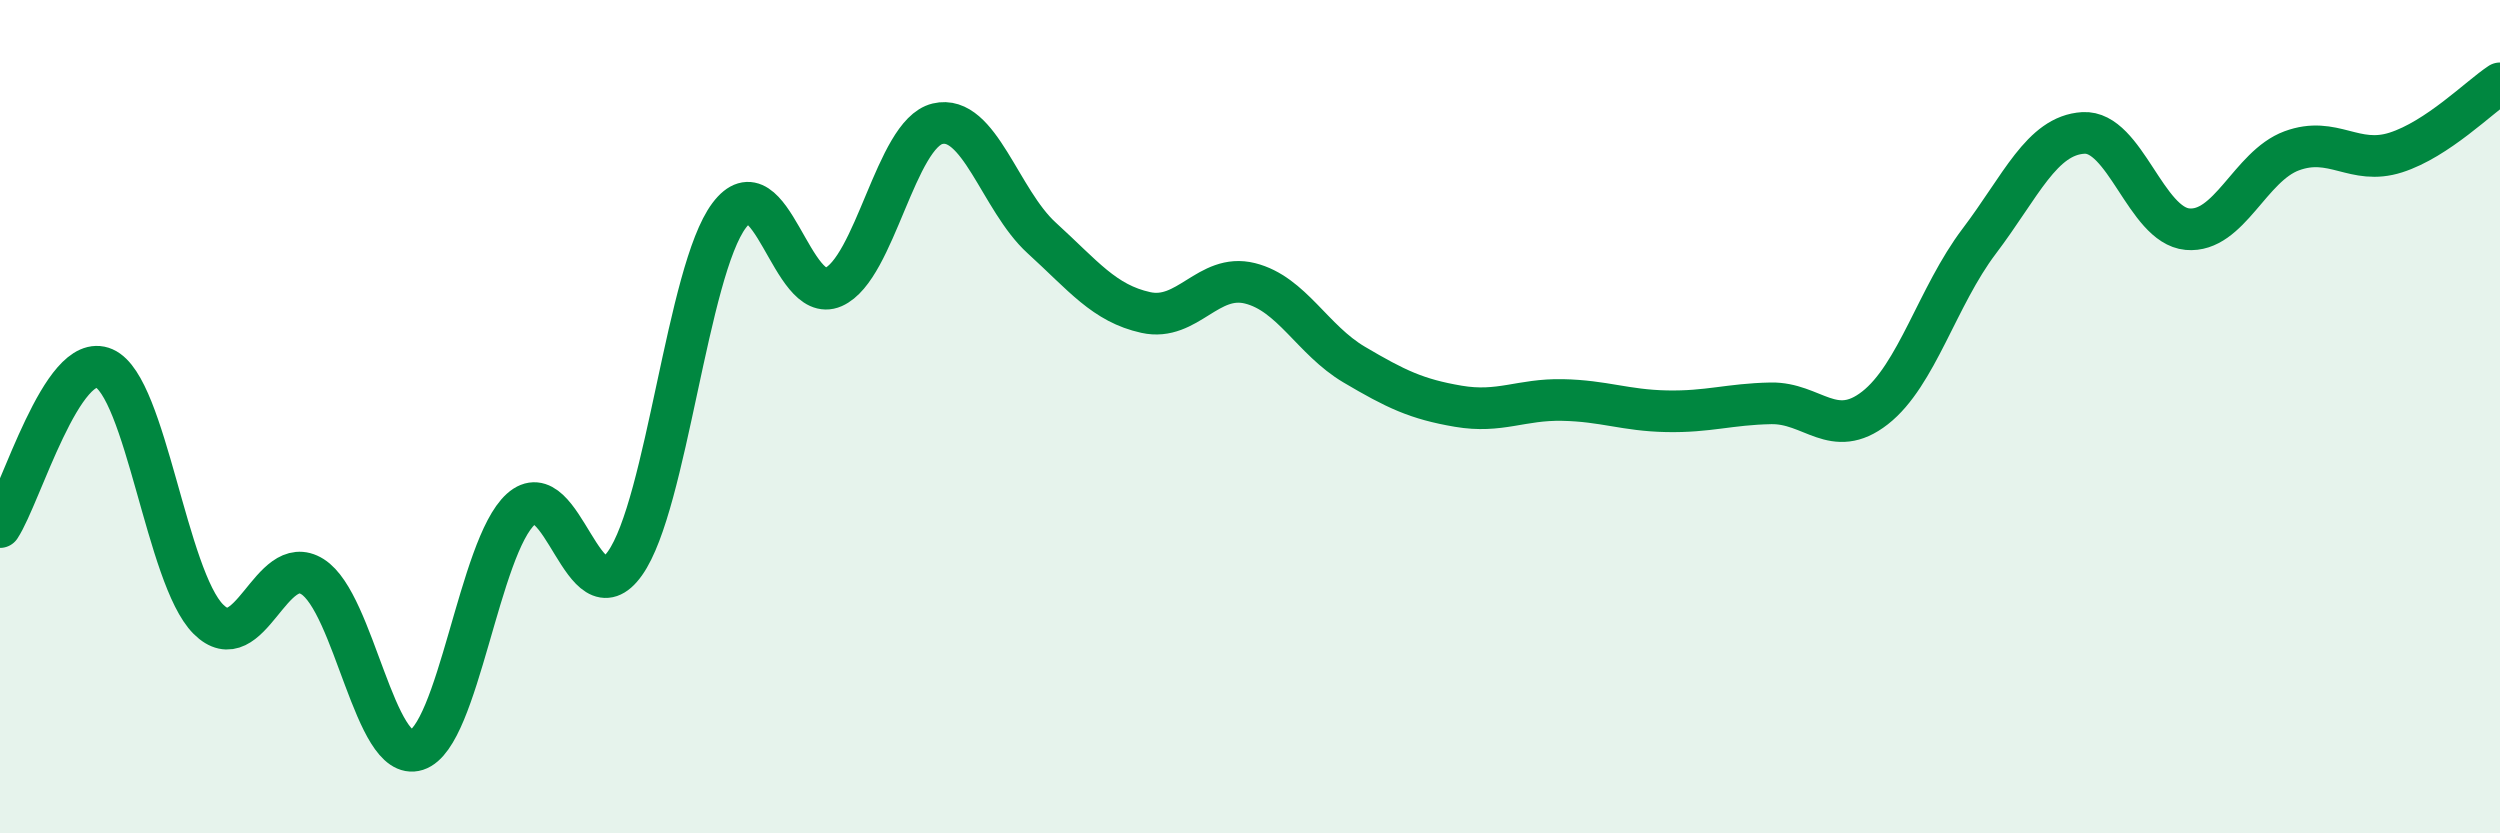 
    <svg width="60" height="20" viewBox="0 0 60 20" xmlns="http://www.w3.org/2000/svg">
      <path
        d="M 0,12.65 C 0.5,11.89 1.5,8.4 2.5,8.84 C 3.5,9.28 4,13.86 5,14.86 C 6,15.86 6.5,13.21 7.5,13.84 C 8.5,14.47 9,18.32 10,18 C 11,17.68 11.5,13.12 12.5,12.22 C 13.5,11.32 14,14.93 15,13.52 C 16,12.11 16.5,6.5 17.5,5.17 C 18.5,3.84 19,7.33 20,6.89 C 21,6.45 21.5,3.21 22.5,2.97 C 23.5,2.73 24,4.8 25,5.71 C 26,6.62 26.5,7.28 27.5,7.5 C 28.5,7.72 29,6.55 30,6.8 C 31,7.05 31.5,8.16 32.5,8.75 C 33.5,9.34 34,9.58 35,9.75 C 36,9.92 36.5,9.58 37.5,9.6 C 38.5,9.62 39,9.85 40,9.87 C 41,9.89 41.5,9.7 42.5,9.68 C 43.5,9.66 44,10.57 45,9.79 C 46,9.01 46.5,7.11 47.5,5.79 C 48.5,4.47 49,3.25 50,3.19 C 51,3.13 51.5,5.41 52.5,5.5 C 53.5,5.59 54,3.99 55,3.62 C 56,3.25 56.5,3.98 57.5,3.66 C 58.5,3.34 59.5,2.33 60,2L60 20L0 20Z"
        fill="#008740"
        opacity="0.1"
        stroke-linecap="round"
        stroke-linejoin="round"
      />
      <path
        d="M 0,12.65 C 0.5,11.89 1.5,8.4 2.5,8.84 C 3.5,9.28 4,13.86 5,14.86 C 6,15.86 6.5,13.21 7.5,13.84 C 8.5,14.47 9,18.32 10,18 C 11,17.68 11.5,13.12 12.5,12.22 C 13.5,11.32 14,14.93 15,13.52 C 16,12.11 16.5,6.5 17.5,5.17 C 18.5,3.84 19,7.33 20,6.89 C 21,6.45 21.5,3.21 22.5,2.97 C 23.5,2.73 24,4.8 25,5.71 C 26,6.62 26.5,7.28 27.5,7.5 C 28.5,7.72 29,6.55 30,6.8 C 31,7.05 31.5,8.16 32.5,8.75 C 33.5,9.34 34,9.58 35,9.75 C 36,9.92 36.5,9.58 37.5,9.6 C 38.5,9.62 39,9.85 40,9.87 C 41,9.89 41.5,9.7 42.5,9.68 C 43.5,9.66 44,10.57 45,9.79 C 46,9.01 46.5,7.11 47.5,5.79 C 48.5,4.47 49,3.25 50,3.19 C 51,3.13 51.5,5.41 52.5,5.5 C 53.5,5.59 54,3.99 55,3.62 C 56,3.25 56.5,3.98 57.5,3.66 C 58.5,3.34 59.5,2.33 60,2"
        stroke="#008740"
        stroke-width="1"
        fill="none"
        stroke-linecap="round"
        stroke-linejoin="round"
      />
    </svg>
  